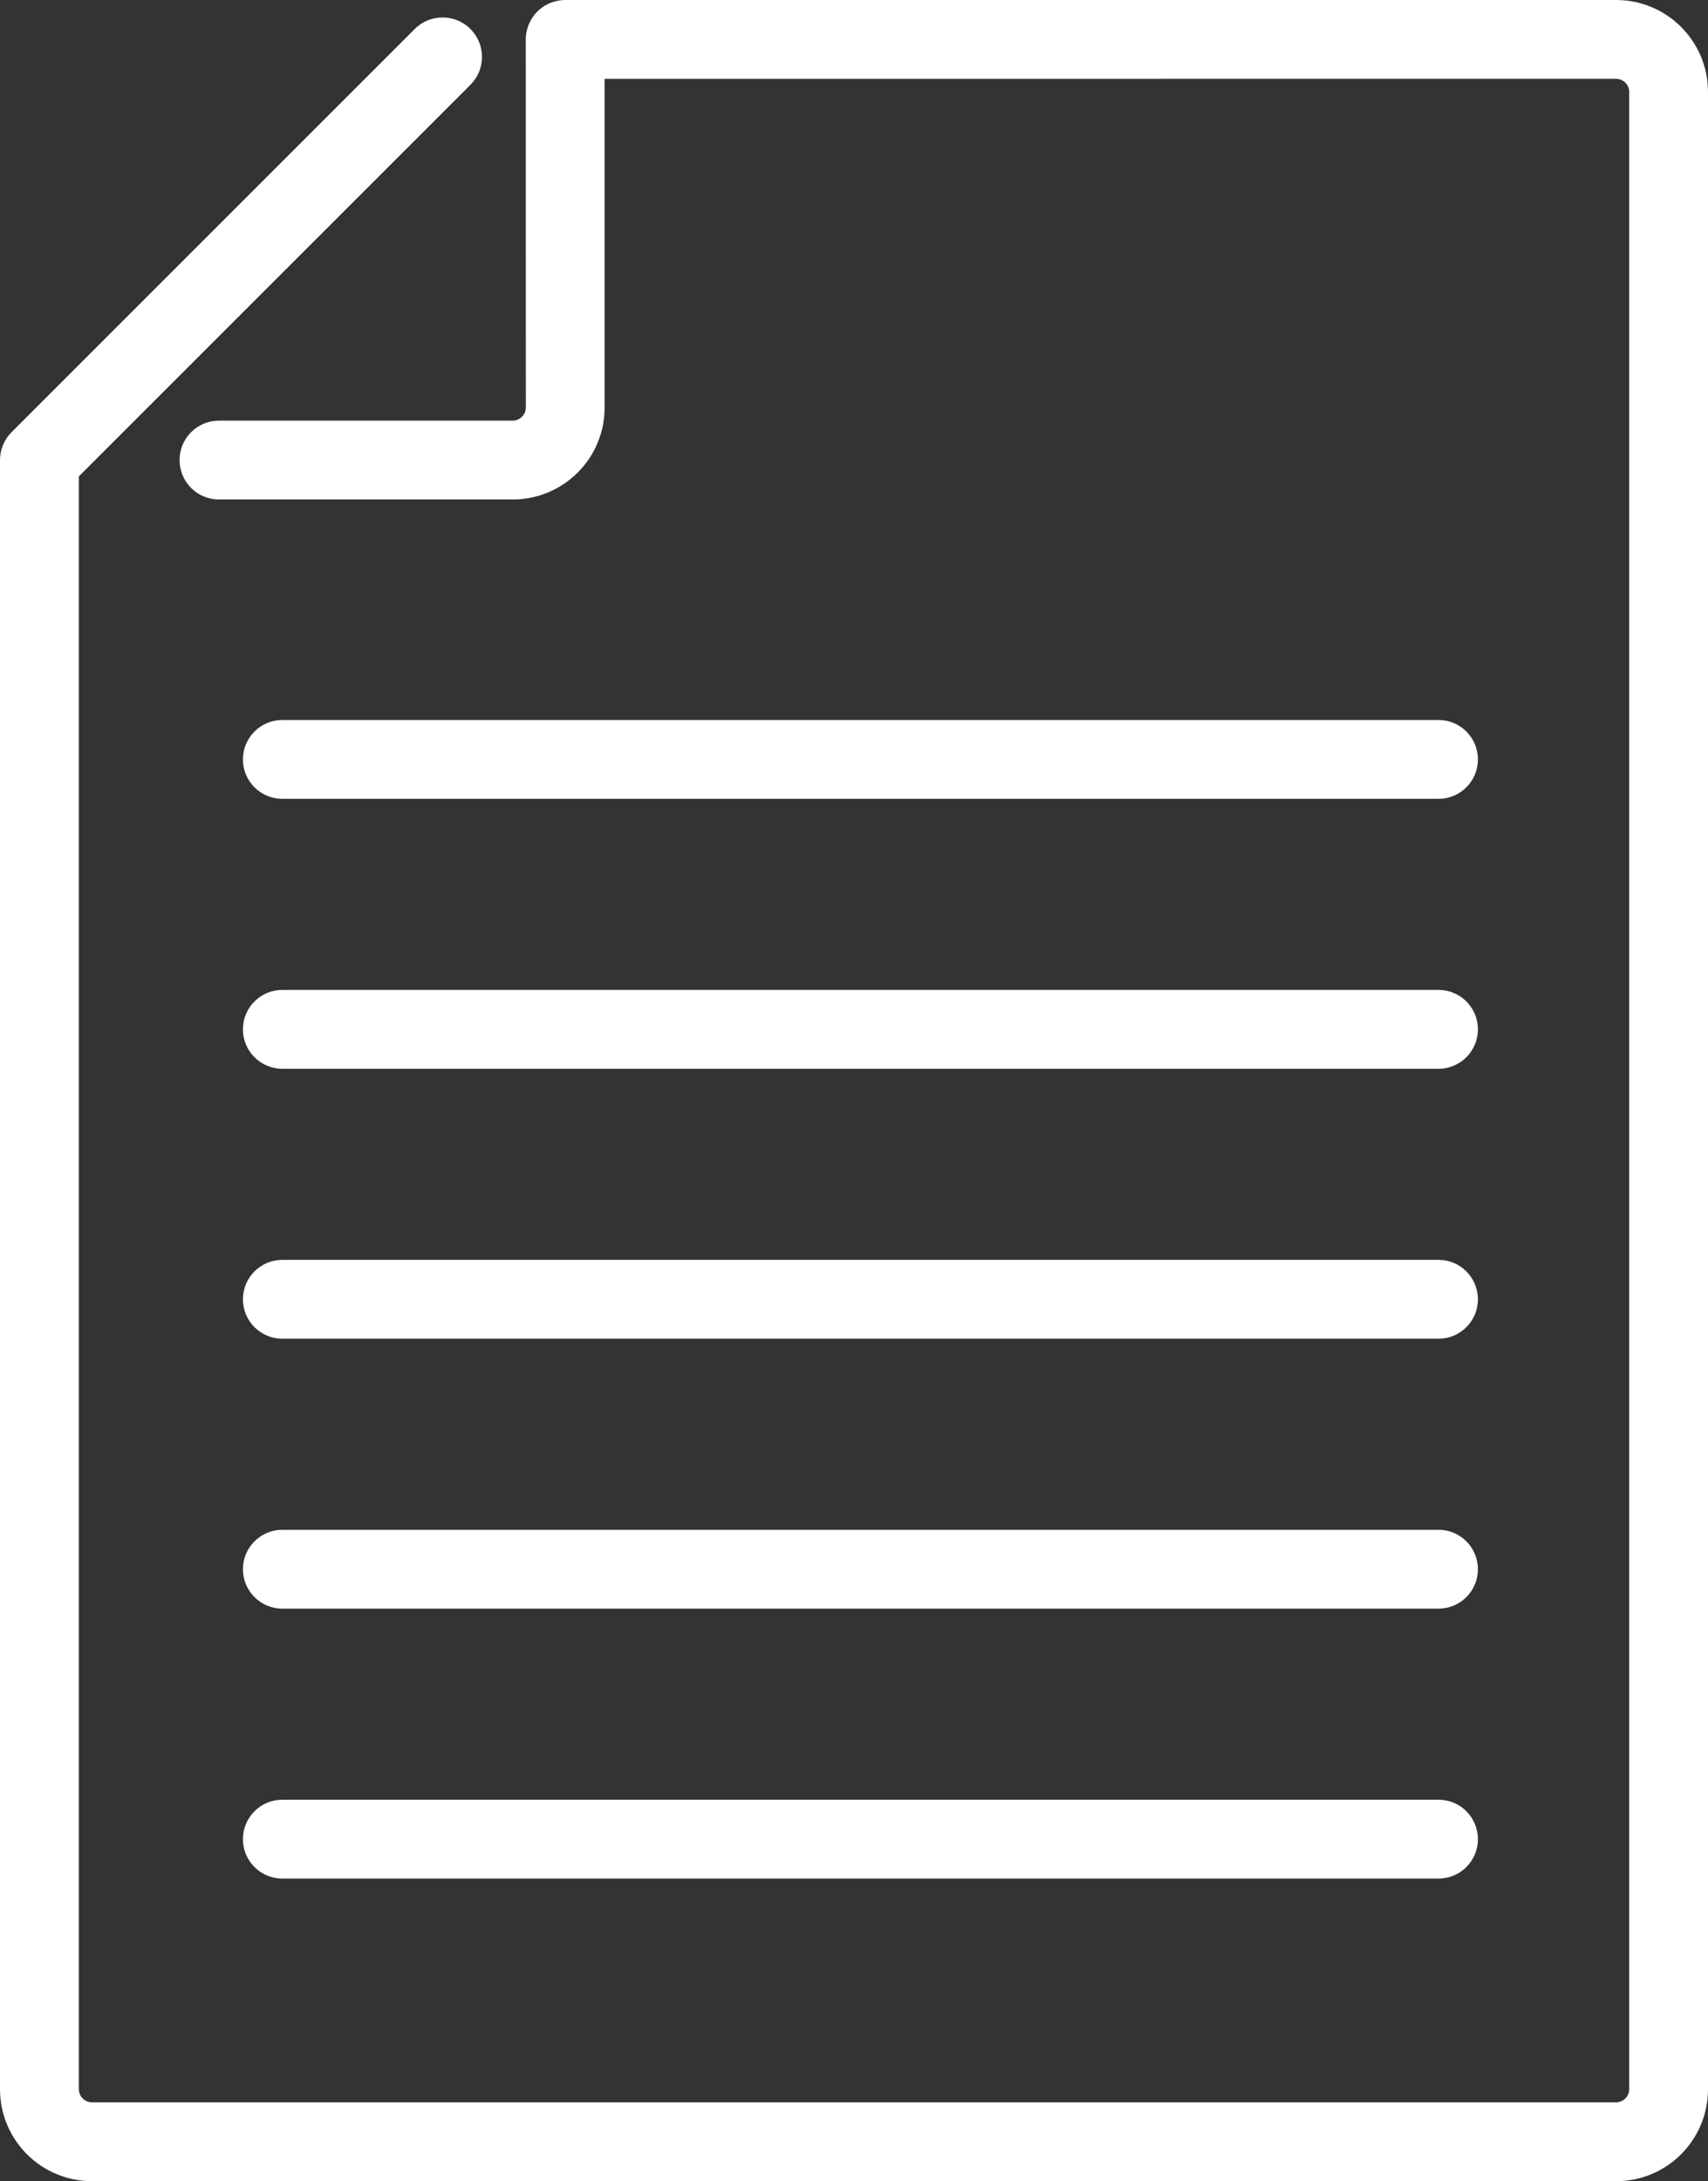 <?xml version="1.0" encoding="utf-8"?>
<!-- Generator: Adobe Illustrator 23.0.3, SVG Export Plug-In . SVG Version: 6.00 Build 0)  -->
<svg version="1.1" id="Layer_1" xmlns="http://www.w3.org/2000/svg" xmlns:xlink="http://www.w3.org/1999/xlink" x="0px" y="0px"
	 viewBox="0 0 117.274 149.75" style="enable-background:new 0 0 117.274 149.75;" xml:space="preserve">
<rect x="0" y="0" width="117.274" height="149.75" fill="#333333" stroke="none"/>
<style type="text/css">
	.st0{fill:#FFFFFF;}
</style>
<path class="st0" d="M110.962,0H38.809c-0.715,0-1.41,0.288-1.915,0.79
	c-0.502,0.506-0.794,1.203-0.794,1.915l0.005,25.273
	c-0.005,0.494-0.406,0.901-0.905,0.901H15.039c-1.499,0-2.709,1.21-2.709,2.704
	c0,1.499,1.21,2.709,2.709,2.709h20.161c3.491-0.004,6.315-2.827,6.315-6.314
	V5.414l69.448-0.004c0.495,0.004,0.9,0.405,0.9,0.904v137.118
	c0,0.498-0.405,0.901-0.9,0.904H84.173h-2.952H78.899H6.317
	c-0.498-0.003-0.9-0.406-0.904-0.904V32.706L32.303,5.821
	c1.055-1.06,1.055-2.771,0-3.828c-1.056-1.059-2.772-1.059-3.828,0L0.793,29.672
	C0.291,30.174,0,30.872,0,31.583v111.85c0.003,3.491,2.826,6.314,6.317,6.314
	h86.562l18.084,0.003c3.488-0.003,6.311-2.826,6.311-6.317V6.315
	C117.274,2.824,114.45,0,110.962,0z"/>
<path class="st0" d="M19.388,54.844c-1.496,0-2.709-1.213-2.709-2.705l0,0
	c0-1.496,1.213-2.709,2.709-2.709l0,0h79.383c1.496,0,2.705,1.213,2.705,2.709l0,0
	c0,1.492-1.21,2.705-2.705,2.705l0,0H19.388L19.388,54.844z"/>
<path class="st0" d="M19.388,73.376c-1.496,0-2.709-1.212-2.709-2.705l0,0
	c0-1.497,1.213-2.709,2.709-2.709l0,0h79.383c1.496,0,2.705,1.212,2.705,2.709l0,0
	c0,1.492-1.21,2.705-2.705,2.705l0,0H19.388L19.388,73.376z"/>
<path class="st0" d="M19.388,91.909c-1.496,0-2.709-1.213-2.709-2.705l0,0
	c0-1.496,1.213-2.709,2.709-2.709l0,0h79.383c1.496,0,2.705,1.213,2.705,2.709l0,0
	c0,1.492-1.21,2.705-2.705,2.705l0,0H19.388L19.388,91.909z"/>
<path class="st0" d="M19.388,110.441c-1.496,0-2.709-1.213-2.709-2.705l0,0
	c0-1.496,1.213-2.709,2.709-2.709l0,0h79.383c1.496,0,2.705,1.213,2.705,2.709l0,0
	c0,1.492-1.21,2.705-2.705,2.705l0,0H19.388L19.388,110.441z"/>
<path class="st0" d="M19.388,128.973c-1.496,0-2.709-1.212-2.709-2.705l0,0
	c0-1.497,1.213-2.709,2.709-2.709l0,0h79.383c1.496,0,2.705,1.212,2.705,2.709l0,0
	c0,1.492-1.21,2.705-2.705,2.705l0,0H19.388L19.388,128.973z"/>
</svg>
